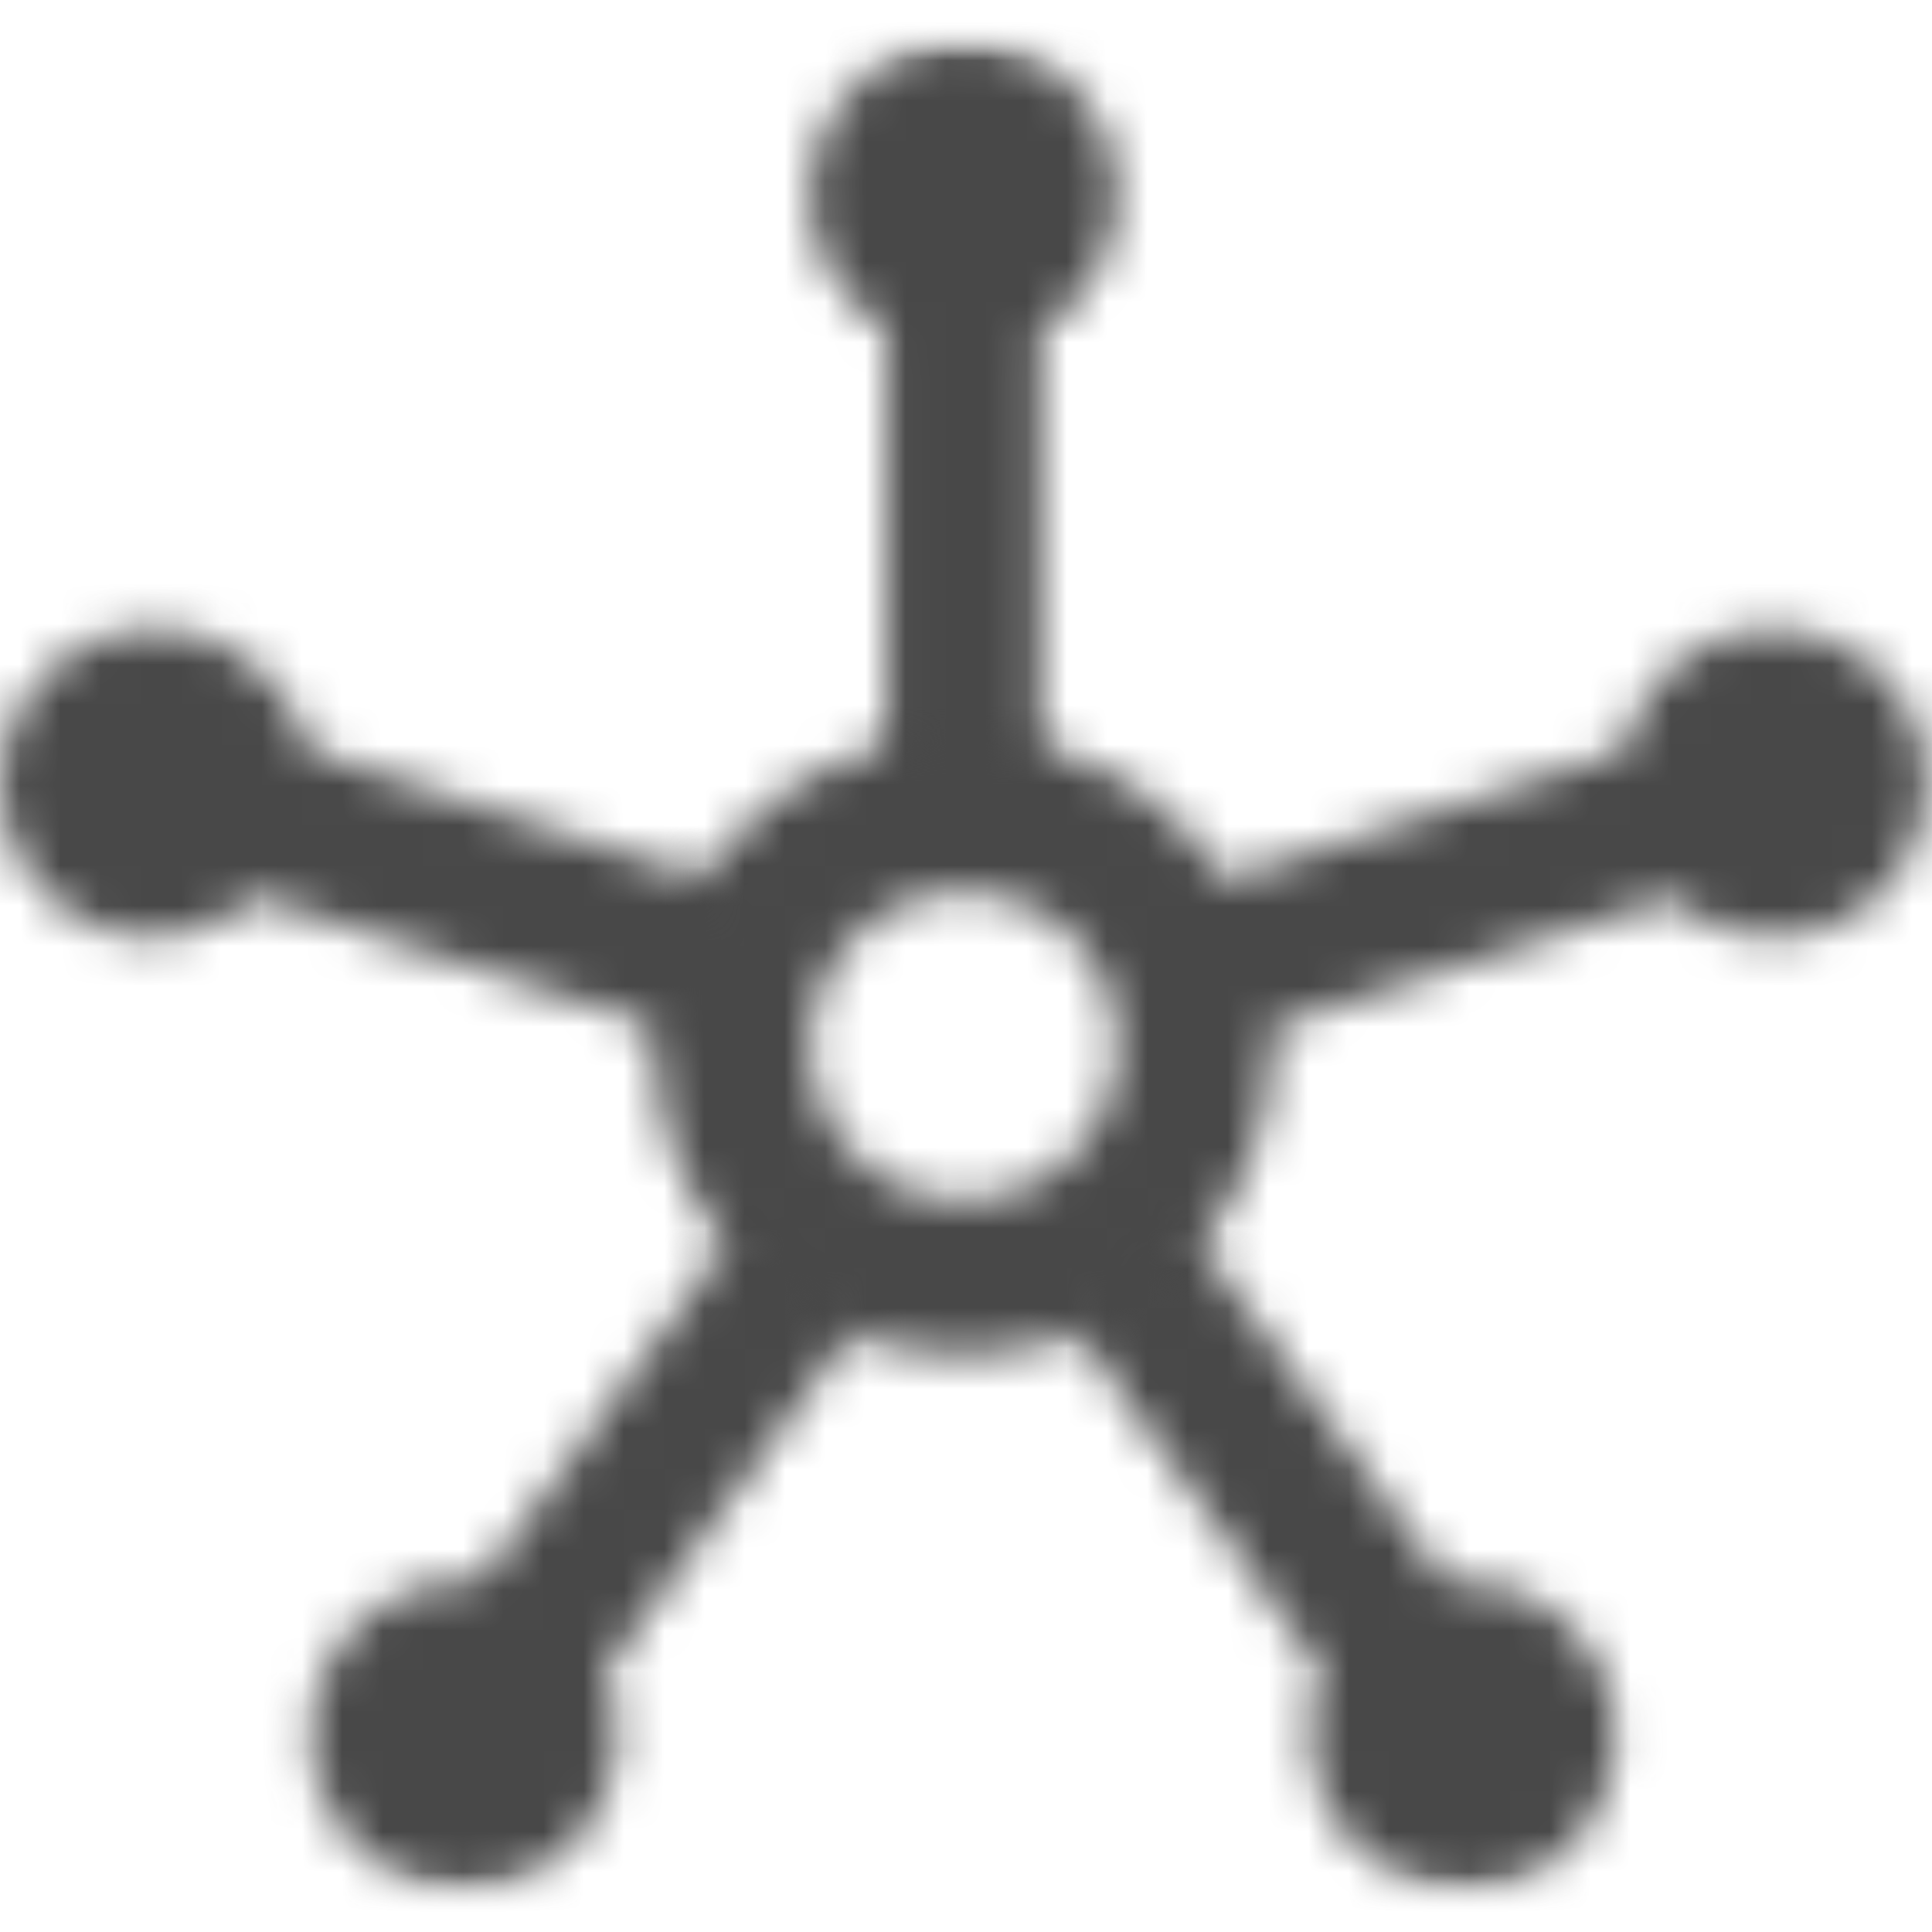 <svg width="48" height="48" viewBox="0 0 48 48" fill="none" xmlns="http://www.w3.org/2000/svg">
<mask id="mask0_2119_1723" style="mask-type:luminance" maskUnits="userSpaceOnUse" x="20" y="1" width="8" height="20">
<path d="M22.749 1.189C23.517 0.939 24.345 0.937 25.115 1.184C25.884 1.432 26.556 1.916 27.035 2.568C27.514 3.22 27.775 4.006 27.782 4.815C27.788 5.625 27.54 6.415 27.072 7.075C26.751 7.523 26.338 7.897 25.861 8.171V20.23C24.594 19.961 23.285 19.961 22.018 20.23V8.171C21.435 7.834 20.95 7.349 20.613 6.765C20.276 6.181 20.098 5.518 20.097 4.844C20.098 4.032 20.355 3.242 20.831 2.586C21.307 1.93 21.978 1.441 22.749 1.189Z" fill="white"/>
</mask>
<g mask="url(#mask0_2119_1723)">
<mask id="mask1_2119_1723" style="mask-type:luminance" maskUnits="userSpaceOnUse" x="8" y="-9" width="30" height="39">
<path d="M37.389 -8.617H8.569V29.85H37.389V-8.617Z" fill="white"/>
</mask>
<g mask="url(#mask1_2119_1723)">
<mask id="mask2_2119_1723" style="mask-type:luminance" maskUnits="userSpaceOnUse" x="18" y="1" width="12" height="20">
<path d="M29.704 1H18.176V20.233H29.704V1Z" fill="white"/>
</mask>
<g mask="url(#mask2_2119_1723)">
<path d="M37.389 -8.617H10.49V29.85H37.389V-8.617Z" fill="#484848"/>
</g>
</g>
</g>
<mask id="mask3_2119_1723" style="mask-type:luminance" maskUnits="userSpaceOnUse" x="7" y="29" width="16" height="18">
<path d="M10.337 46.772C9.568 46.519 8.899 46.03 8.424 45.374C7.95 44.717 7.694 43.928 7.694 43.118C7.694 42.308 7.95 41.518 8.424 40.862C8.899 40.206 9.568 39.717 10.337 39.464C10.857 39.291 11.407 39.232 11.951 39.29L19.041 29.539C19.901 30.486 20.948 31.246 22.115 31.77L15.025 41.56C15.323 42.238 15.419 42.988 15.302 43.719C15.184 44.45 14.858 45.132 14.363 45.682C13.868 46.233 13.225 46.628 12.511 46.822C11.797 47.015 11.042 46.998 10.337 46.772Z" fill="white"/>
</mask>
<g mask="url(#mask3_2119_1723)">
<mask id="mask4_2119_1723" style="mask-type:luminance" maskUnits="userSpaceOnUse" x="-9" y="14" width="47" height="49">
<path d="M37.389 14.461H-8.723V62.545H37.389V14.461Z" fill="white"/>
</mask>
<g mask="url(#mask4_2119_1723)">
<mask id="mask5_2119_1723" style="mask-type:luminance" maskUnits="userSpaceOnUse" x="6" y="27" width="18" height="21">
<path d="M23.939 27.926H6.647V47.159H23.939V27.926Z" fill="white"/>
</mask>
<g mask="url(#mask5_2119_1723)">
<path d="M15.326 14.966L-7.26 46.086L14.501 61.913L37.088 30.793L15.326 14.966Z" fill="#484848"/>
</g>
</g>
</g>
<mask id="mask6_2119_1723" style="mask-type:luminance" maskUnits="userSpaceOnUse" x="25" y="29" width="16" height="18">
<path d="M39.484 45.368C39.009 46.025 38.339 46.515 37.569 46.767C36.8 47.02 35.97 47.023 35.199 46.776C34.427 46.528 33.754 46.043 33.274 45.39C32.795 44.736 32.534 43.948 32.529 43.137C32.525 42.594 32.636 42.057 32.855 41.56L25.785 31.77C26.936 31.239 27.969 30.48 28.82 29.539L35.91 39.29C36.648 39.213 37.392 39.351 38.054 39.688C38.715 40.025 39.264 40.546 39.636 41.188C40.008 41.831 40.186 42.568 40.149 43.309C40.111 44.051 39.861 44.766 39.426 45.368H39.484Z" fill="white"/>
</mask>
<g mask="url(#mask6_2119_1723)">
<mask id="mask7_2119_1723" style="mask-type:luminance" maskUnits="userSpaceOnUse" x="10" y="14" width="47" height="49">
<path d="M56.603 14.461H10.491V62.545H56.603V14.461Z" fill="white"/>
</mask>
<g mask="url(#mask7_2119_1723)">
<mask id="mask8_2119_1723" style="mask-type:luminance" maskUnits="userSpaceOnUse" x="23" y="27" width="19" height="21">
<path d="M41.231 27.926H23.939V47.159H41.231V27.926Z" fill="white"/>
</mask>
<g mask="url(#mask8_2119_1723)">
<path d="M32.551 14.983L10.79 30.811L33.376 61.931L55.138 46.104L32.551 14.983Z" fill="#484848"/>
</g>
</g>
</g>
<mask id="mask9_2119_1723" style="mask-type:luminance" maskUnits="userSpaceOnUse" x="0" y="15" width="20" height="11">
<path d="M8.7751e-05 19.476C-0.005 18.664 0.246 17.871 0.719 17.21C1.191 16.55 1.86 16.056 2.631 15.8C3.401 15.544 4.232 15.538 5.005 15.784C5.779 16.03 6.455 16.514 6.936 17.168C7.284 17.606 7.539 18.11 7.685 18.649L19.213 22.381C18.515 23.477 18.056 24.709 17.869 25.996L6.34 22.284C5.83 22.749 5.203 23.068 4.527 23.206C3.851 23.345 3.15 23.299 2.498 23.073C1.765 22.799 1.134 22.308 0.688 21.665C0.241 21.023 0.001 20.259 8.7751e-05 19.476Z" fill="white"/>
</mask>
<g mask="url(#mask9_2119_1723)">
<mask id="mask10_2119_1723" style="mask-type:luminance" maskUnits="userSpaceOnUse" x="-15" y="0" width="49" height="42">
<path d="M33.548 0.996H-14.486V41.386H33.548V0.996Z" fill="white"/>
</mask>
<g mask="url(#mask10_2119_1723)">
<mask id="mask11_2119_1723" style="mask-type:luminance" maskUnits="userSpaceOnUse" x="-2" y="14" width="23" height="14">
<path d="M20.098 14.461H-1.037V27.924H20.098V14.461Z" fill="white"/>
</mask>
<g mask="url(#mask11_2119_1723)">
<path d="M-4.792 2.506L-13.104 28.115L23.442 40.002L31.754 14.393L-4.792 2.506Z" fill="#484848"/>
</g>
</g>
</g>
<mask id="mask12_2119_1723" style="mask-type:luminance" maskUnits="userSpaceOnUse" x="16" y="15" width="32" height="19">
<path d="M27.053 23.728C26.577 23.071 25.904 22.581 25.132 22.33C24.36 22.079 23.529 22.079 22.757 22.329C21.985 22.58 21.312 23.07 20.835 23.727C20.358 24.384 20.101 25.176 20.101 25.988C20.101 26.801 20.358 27.592 20.835 28.25C21.312 28.907 21.985 29.396 22.757 29.647C23.529 29.898 24.36 29.898 25.132 29.646C25.904 29.395 26.577 28.905 27.053 28.248C27.53 27.591 27.787 26.8 27.787 25.988C27.787 25.176 27.53 24.385 27.053 23.728ZM47.151 17.189C47.713 17.956 47.971 18.905 47.875 19.852C47.779 20.799 47.336 21.677 46.631 22.316C45.926 22.954 45.009 23.309 44.058 23.31C43.107 23.312 42.19 22.961 41.483 22.324L31.607 25.517C31.716 27.387 31.141 29.232 29.988 30.707C28.835 32.182 27.185 33.186 25.346 33.53C23.506 33.874 21.605 33.534 19.998 32.575C18.391 31.615 17.189 30.102 16.617 28.319C16.046 26.536 16.143 24.605 16.892 22.888C17.64 21.172 18.989 19.788 20.684 18.996C22.38 18.204 24.305 18.058 26.101 18.585C27.896 19.113 29.437 20.279 30.435 21.863L40.349 18.651C40.485 18.001 40.786 17.397 41.224 16.898C41.661 16.399 42.221 16.022 42.847 15.804C43.618 15.55 44.45 15.547 45.224 15.796C45.997 16.045 46.672 16.532 47.151 17.189Z" fill="white"/>
</mask>
<g mask="url(#mask12_2119_1723)">
<mask id="mask13_2119_1723" style="mask-type:luminance" maskUnits="userSpaceOnUse" x="0" y="-3" width="63" height="53">
<path d="M62.368 -2.85H0.886V49.081H62.368V-2.85Z" fill="white"/>
</mask>
<g mask="url(#mask13_2119_1723)">
<mask id="mask14_2119_1723" style="mask-type:luminance" maskUnits="userSpaceOnUse" x="14" y="14" width="35" height="22">
<path d="M48.919 14.463H14.335V35.62H48.919V14.463Z" fill="white"/>
</mask>
<g mask="url(#mask14_2119_1723)">
<path d="M51.486 -1.159L2.148 14.889L12.835 47.815L62.173 31.767L51.486 -1.159Z" fill="#484848"/>
</g>
</g>
</g>
</svg>
